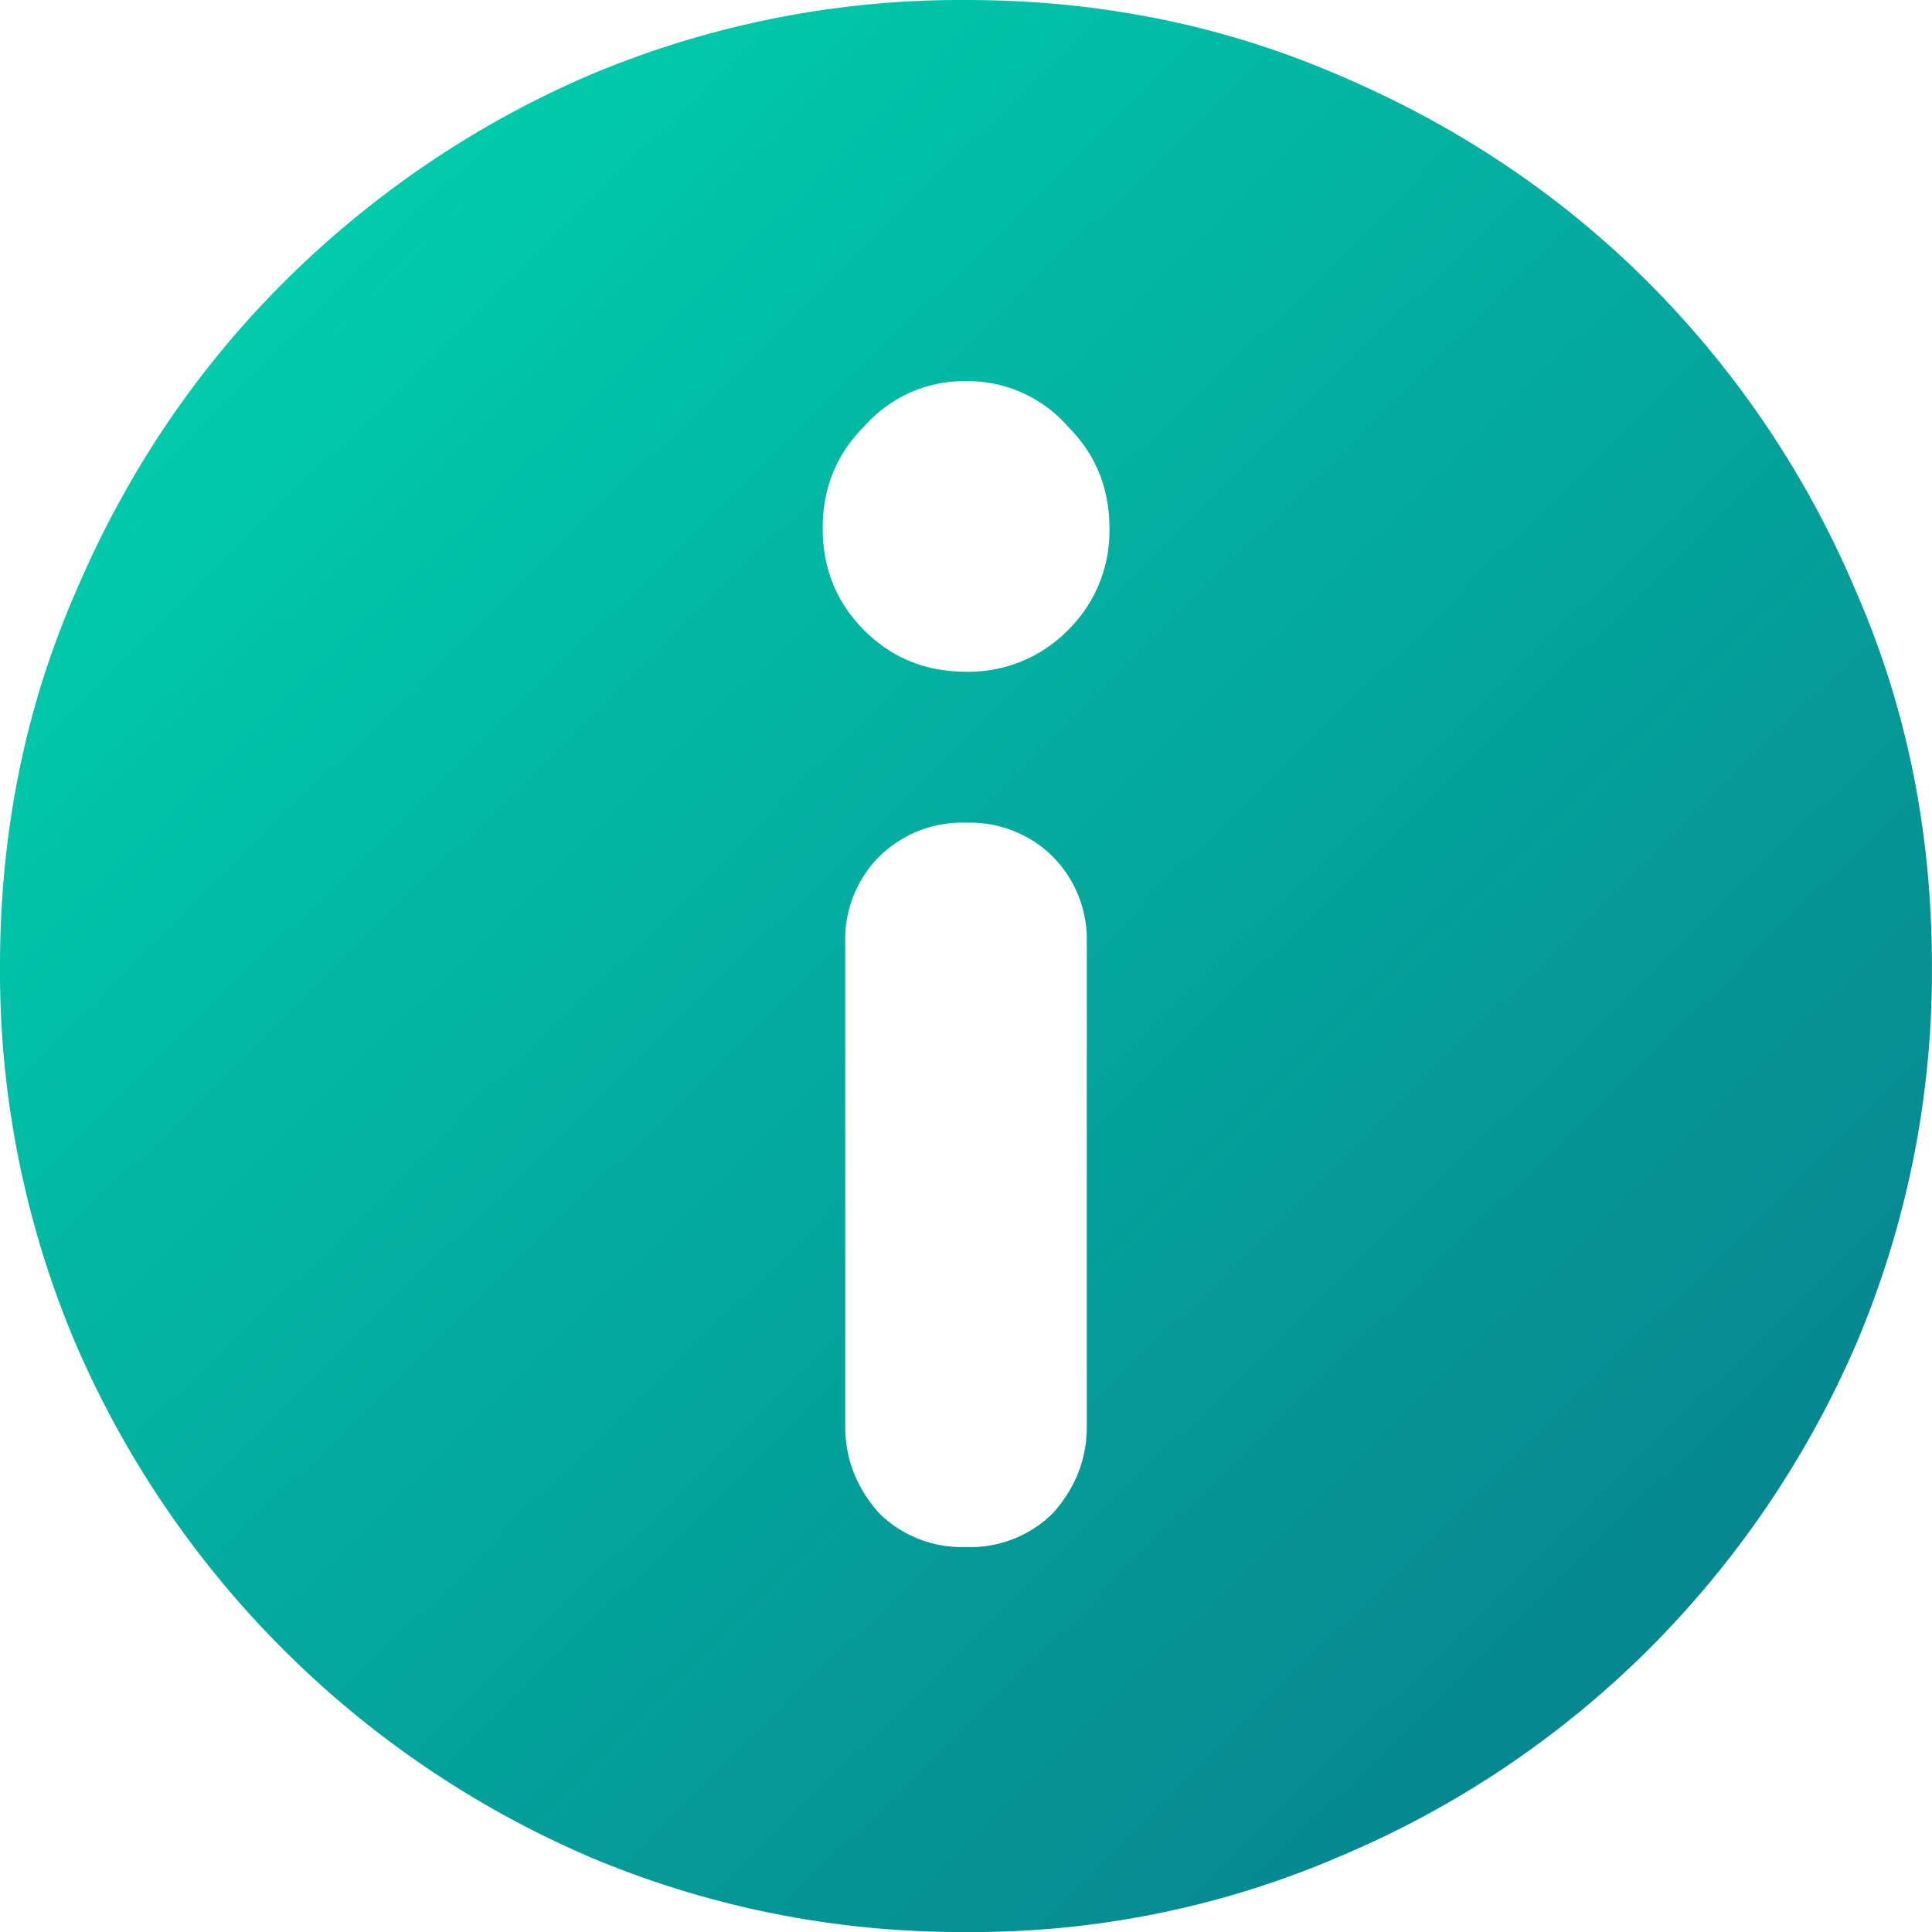 <svg
	xmlns="http://www.w3.org/2000/svg" width="28" height="28" viewBox="-0.5 -0.5 28 28">
	  <style type="text/css">
		.st0{stop-color:#00ceac;}
		.st1{stop-color:#07838f;}
	  </style>
	<defs>
		<linearGradient id="A" x1="2.039" y1="3.474" x2="23.454" y2="25.309" gradientUnits="userSpaceOnUse">
			<stop class="st0"/>
			<stop offset="1" class="st1"/>
		</linearGradient>
	</defs>
	<path d="M15.25 13.173a1.7 1.7 0 0 0-.116-.68c-.085-.216-.213-.413-.376-.578s-.362-.291-.578-.376-.448-.124-.68-.116c-.232-.008-.464.031-.68.116s-.413.213-.578.376-.291.362-.376.578a1.7 1.7 0 0 0-.116.68v7c0 .472.165.892.492 1.258.165.163.362.291.579.375s.448.123.68.115a1.7 1.7 0 0 0 1.258-.49c.327-.366.492-.784.492-1.26v-7zM13.5-.5c1.932 0 3.736.366 5.414 1.094 1.713.73 3.208 1.732 4.483 3.008 1.283 1.287 2.305 2.81 3.008 4.485.73 1.676 1.094 3.482 1.094 5.413a13.82 13.82 0 0 1-1.094 5.469c-.713 1.654-1.734 3.158-3.008 4.431-1.286 1.282-2.809 2.303-4.483 3.006-1.71.736-3.553 1.108-5.414 1.094-1.878.011-3.739-.361-5.469-1.094a14.23 14.23 0 0 1-7.437-7.437A13.82 13.82 0 0 1-.5 13.5c0-1.932.364-3.736 1.094-5.413.73-1.715 1.732-3.209 3.008-4.485S6.378 1.307 8.031.594A13.82 13.82 0 0 1 13.5-.5zm0 9.735a2.01 2.01 0 0 0 1.477-.602 2.01 2.01 0 0 0 .602-1.477c0-.583-.201-1.074-.602-1.475-.184-.21-.411-.377-.666-.491s-.532-.17-.811-.166c-.279-.004-.556.052-.811.166s-.482.281-.666.491c-.401.401-.6.892-.6 1.475s.2 1.076.6 1.477.893.602 1.477.602z" fill="url(#A)"/>
</svg>
